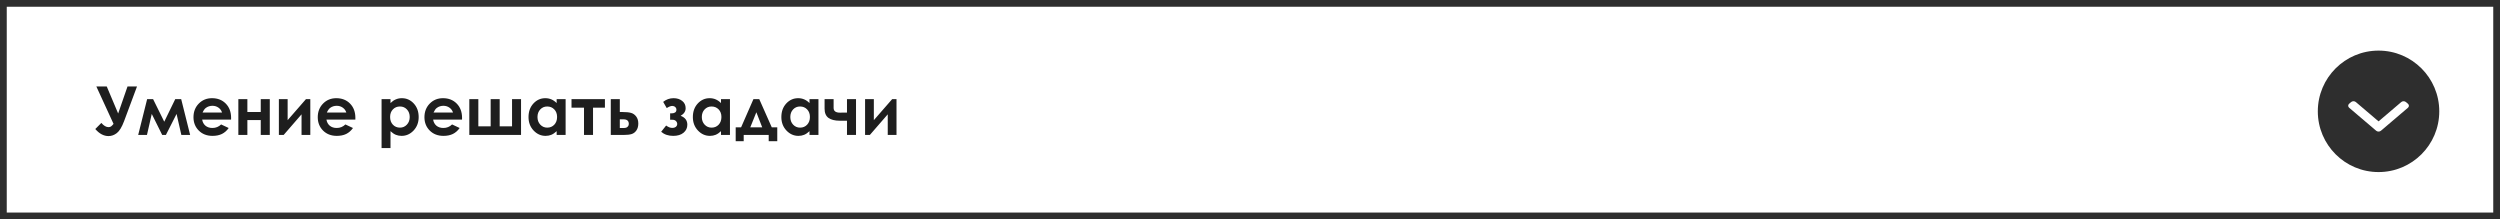 <?xml version="1.0" encoding="UTF-8"?> <svg xmlns="http://www.w3.org/2000/svg" width="741" height="65" viewBox="0 0 741 65" fill="none"><rect x="0" y="0" width="741" height="65" fill="#808080" stroke="none"/> <rect x="1" y="1" width="739" height="63" fill="white" stroke="#2E2E2E" stroke-width="2"></rect> <path d="M33.654 36.719L28.557 25.635H31.643L35.022 33.643L37.795 25.635H40.607L36.779 35.908C36.122 37.666 35.406 38.844 34.631 39.443C33.863 40.036 33.042 40.332 32.17 40.332C30.751 40.332 29.442 39.635 28.244 38.242L30.041 36.435C30.757 37.269 31.463 37.685 32.16 37.685C32.473 37.685 32.73 37.611 32.932 37.461C33.133 37.311 33.374 37.064 33.654 36.719ZM48.684 36.074L51.945 29.375H53.703L56.359 40H53.752L52.336 33.77L49.172 40H48.078L44.982 33.77L43.557 40H40.959L43.615 29.375H45.373L48.684 36.074ZM68.488 35.459H59.924C60.047 36.214 60.376 36.816 60.91 37.266C61.45 37.708 62.137 37.93 62.971 37.93C63.967 37.93 64.823 37.581 65.539 36.885L67.785 37.94C67.225 38.734 66.555 39.323 65.773 39.707C64.992 40.085 64.064 40.273 62.99 40.273C61.324 40.273 59.966 39.749 58.918 38.701C57.87 37.647 57.346 36.328 57.346 34.746C57.346 33.125 57.867 31.781 58.908 30.713C59.956 29.639 61.268 29.102 62.844 29.102C64.517 29.102 65.878 29.639 66.926 30.713C67.974 31.781 68.498 33.193 68.498 34.951L68.488 35.459ZM65.812 33.359C65.637 32.767 65.288 32.285 64.768 31.914C64.253 31.543 63.654 31.357 62.971 31.357C62.228 31.357 61.578 31.566 61.018 31.982C60.666 32.243 60.34 32.702 60.041 33.359H65.812ZM73.322 33.203H77.287V29.375H79.963V40H77.287V35.596H73.322V40H70.647V29.375H73.322V33.203ZM84.074 40H82.658V29.375H85.256V35.615L90.695 29.375H91.975V40H89.377V33.887L84.074 40ZM105.324 35.459H96.76C96.883 36.214 97.212 36.816 97.746 37.266C98.287 37.708 98.973 37.93 99.807 37.93C100.803 37.93 101.659 37.581 102.375 36.885L104.621 37.94C104.061 38.734 103.391 39.323 102.609 39.707C101.828 40.085 100.9 40.273 99.826 40.273C98.159 40.273 96.802 39.749 95.754 38.701C94.706 37.647 94.182 36.328 94.182 34.746C94.182 33.125 94.703 31.781 95.744 30.713C96.792 29.639 98.104 29.102 99.68 29.102C101.353 29.102 102.714 29.639 103.762 30.713C104.81 31.781 105.334 33.193 105.334 34.951L105.324 35.459ZM102.648 33.359C102.473 32.767 102.124 32.285 101.604 31.914C101.089 31.543 100.49 31.357 99.807 31.357C99.064 31.357 98.413 31.566 97.853 31.982C97.502 32.243 97.176 32.702 96.877 33.359H102.648ZM115.744 29.375V30.547C116.226 30.065 116.747 29.704 117.307 29.463C117.867 29.222 118.465 29.102 119.104 29.102C120.49 29.102 121.669 29.626 122.639 30.674C123.609 31.722 124.094 33.066 124.094 34.707C124.094 36.289 123.592 37.614 122.59 38.682C121.587 39.743 120.399 40.273 119.025 40.273C118.413 40.273 117.844 40.166 117.316 39.951C116.789 39.73 116.265 39.372 115.744 38.877V43.887H113.098V29.375H115.744ZM118.547 31.562C117.707 31.562 117.01 31.849 116.457 32.422C115.904 32.995 115.627 33.743 115.627 34.668C115.627 35.612 115.904 36.377 116.457 36.963C117.01 37.542 117.707 37.832 118.547 37.832C119.361 37.832 120.044 37.536 120.598 36.943C121.158 36.351 121.438 35.596 121.438 34.678C121.438 33.766 121.164 33.021 120.617 32.441C120.07 31.855 119.38 31.562 118.547 31.562ZM136.945 35.459H128.381C128.505 36.214 128.833 36.816 129.367 37.266C129.908 37.708 130.594 37.93 131.428 37.93C132.424 37.93 133.28 37.581 133.996 36.885L136.242 37.94C135.682 38.734 135.012 39.323 134.23 39.707C133.449 40.085 132.521 40.273 131.447 40.273C129.781 40.273 128.423 39.749 127.375 38.701C126.327 37.647 125.803 36.328 125.803 34.746C125.803 33.125 126.324 31.781 127.365 30.713C128.413 29.639 129.725 29.102 131.301 29.102C132.974 29.102 134.335 29.639 135.383 30.713C136.431 31.781 136.955 33.193 136.955 34.951L136.945 35.459ZM134.27 33.359C134.094 32.767 133.745 32.285 133.225 31.914C132.71 31.543 132.111 31.357 131.428 31.357C130.686 31.357 130.035 31.566 129.475 31.982C129.123 32.243 128.798 32.702 128.498 33.359H134.27ZM154.436 40H139.104V29.375H141.779V37.441H145.432V29.375H148.107V37.441H151.77V29.375H154.436V40ZM164.992 29.375H167.648V40H164.992V38.877C164.471 39.372 163.947 39.73 163.42 39.951C162.899 40.166 162.333 40.273 161.721 40.273C160.347 40.273 159.159 39.743 158.156 38.682C157.154 37.614 156.652 36.289 156.652 34.707C156.652 33.066 157.137 31.722 158.107 30.674C159.077 29.626 160.256 29.102 161.643 29.102C162.281 29.102 162.88 29.222 163.439 29.463C163.999 29.704 164.517 30.065 164.992 30.547V29.375ZM162.189 31.562C161.363 31.562 160.676 31.855 160.129 32.441C159.582 33.021 159.309 33.766 159.309 34.678C159.309 35.596 159.585 36.351 160.139 36.943C160.699 37.536 161.385 37.832 162.199 37.832C163.039 37.832 163.736 37.542 164.289 36.963C164.842 36.377 165.119 35.612 165.119 34.668C165.119 33.743 164.842 32.995 164.289 32.422C163.736 31.849 163.036 31.562 162.189 31.562ZM169.396 29.375H179.299V31.914H175.773V40H173.098V31.914H169.396V29.375ZM183.713 33.203H184.504C185.617 33.203 186.47 33.291 187.062 33.467C187.661 33.636 188.166 33.994 188.576 34.541C188.986 35.088 189.191 35.775 189.191 36.602C189.191 37.422 189.006 38.105 188.635 38.652C188.264 39.193 187.788 39.554 187.209 39.736C186.636 39.912 185.829 40 184.787 40H181.037V29.375H183.713V33.203ZM183.713 37.949H184.523C185.005 37.949 185.354 37.917 185.568 37.852C185.783 37.78 185.972 37.647 186.135 37.451C186.298 37.256 186.379 37.018 186.379 36.738C186.379 35.827 185.858 35.371 184.816 35.371H183.713V37.949ZM198.625 35.498V33.594H199.152C199.51 33.594 199.823 33.509 200.09 33.34C200.357 33.171 200.49 32.897 200.49 32.52C200.49 32.194 200.37 31.927 200.129 31.719C199.895 31.504 199.605 31.396 199.26 31.396C198.824 31.396 198.277 31.608 197.619 32.031L196.564 30.195C197.482 29.466 198.505 29.102 199.631 29.102C200.666 29.102 201.522 29.372 202.199 29.912C202.883 30.446 203.225 31.169 203.225 32.08C203.225 33.005 202.73 33.753 201.74 34.326C203.062 34.815 203.723 35.697 203.723 36.973C203.723 37.923 203.352 38.711 202.609 39.336C201.867 39.961 200.842 40.273 199.533 40.273C198.094 40.273 196.906 39.87 195.969 39.062L197.443 37.207C198.075 37.676 198.674 37.91 199.24 37.91C199.696 37.91 200.057 37.803 200.324 37.588C200.591 37.367 200.725 37.083 200.725 36.738C200.725 36.406 200.598 36.117 200.344 35.869C200.096 35.622 199.755 35.498 199.318 35.498H198.625ZM213.703 29.375H216.359V40H213.703V38.877C213.182 39.372 212.658 39.73 212.131 39.951C211.61 40.166 211.044 40.273 210.432 40.273C209.058 40.273 207.87 39.743 206.867 38.682C205.865 37.614 205.363 36.289 205.363 34.707C205.363 33.066 205.848 31.722 206.818 30.674C207.788 29.626 208.967 29.102 210.354 29.102C210.992 29.102 211.59 29.222 212.15 29.463C212.71 29.704 213.228 30.065 213.703 30.547V29.375ZM210.9 31.562C210.074 31.562 209.387 31.855 208.84 32.441C208.293 33.021 208.02 33.766 208.02 34.678C208.02 35.596 208.296 36.351 208.85 36.943C209.41 37.536 210.096 37.832 210.91 37.832C211.75 37.832 212.447 37.542 213 36.963C213.553 36.377 213.83 35.612 213.83 34.668C213.83 33.743 213.553 32.995 213 32.422C212.447 31.849 211.747 31.562 210.9 31.562ZM220.432 40V41.846H218.059V37.744H219.66L223.322 29.375H225.041L228.752 37.744H230.383V41.846H227.844V40H220.432ZM225.92 37.744L224.182 33.272L222.385 37.744H225.92ZM239.934 29.375H242.59V40H239.934V38.877C239.413 39.372 238.889 39.73 238.361 39.951C237.84 40.166 237.274 40.273 236.662 40.273C235.288 40.273 234.1 39.743 233.098 38.682C232.095 37.614 231.594 36.289 231.594 34.707C231.594 33.066 232.079 31.722 233.049 30.674C234.019 29.626 235.197 29.102 236.584 29.102C237.222 29.102 237.821 29.222 238.381 29.463C238.941 29.704 239.458 30.065 239.934 30.547V29.375ZM237.131 31.562C236.304 31.562 235.617 31.855 235.07 32.441C234.523 33.021 234.25 33.766 234.25 34.678C234.25 35.596 234.527 36.351 235.08 36.943C235.64 37.536 236.327 37.832 237.141 37.832C237.98 37.832 238.677 37.542 239.23 36.963C239.784 36.377 240.061 35.612 240.061 34.668C240.061 33.743 239.784 32.995 239.23 32.422C238.677 31.849 237.977 31.562 237.131 31.562ZM251.047 35.781H248.908C247.463 35.781 246.35 35.505 245.568 34.951C244.794 34.391 244.406 33.473 244.406 32.197V29.375H247.082V31.992C247.082 32.923 247.704 33.389 248.947 33.389L249.982 33.379H251.047V29.375H253.723V40H251.047V35.781ZM257.824 40H256.408V29.375H259.006V35.615L264.445 29.375H265.725V40H263.127V33.887L257.824 40Z" fill="#1E1E1E"></path> <circle cx="705" cy="33" r="18" fill="#2E2E2E"></circle> <path d="M705.702 38.756L713.712 31.938C713.898 31.781 714 31.57 714 31.346C714 31.121 713.898 30.911 713.712 30.753L713.123 30.251C712.738 29.924 712.114 29.924 711.73 30.251L705.004 35.976L698.27 30.245C698.084 30.087 697.837 30 697.574 30C697.31 30 697.063 30.087 696.877 30.245L696.288 30.747C696.102 30.905 696 31.115 696 31.339C696 31.564 696.102 31.774 696.288 31.932L704.305 38.756C704.491 38.914 704.739 39.001 705.003 39C705.268 39.001 705.517 38.914 705.702 38.756Z" fill="white"></path> </svg> 